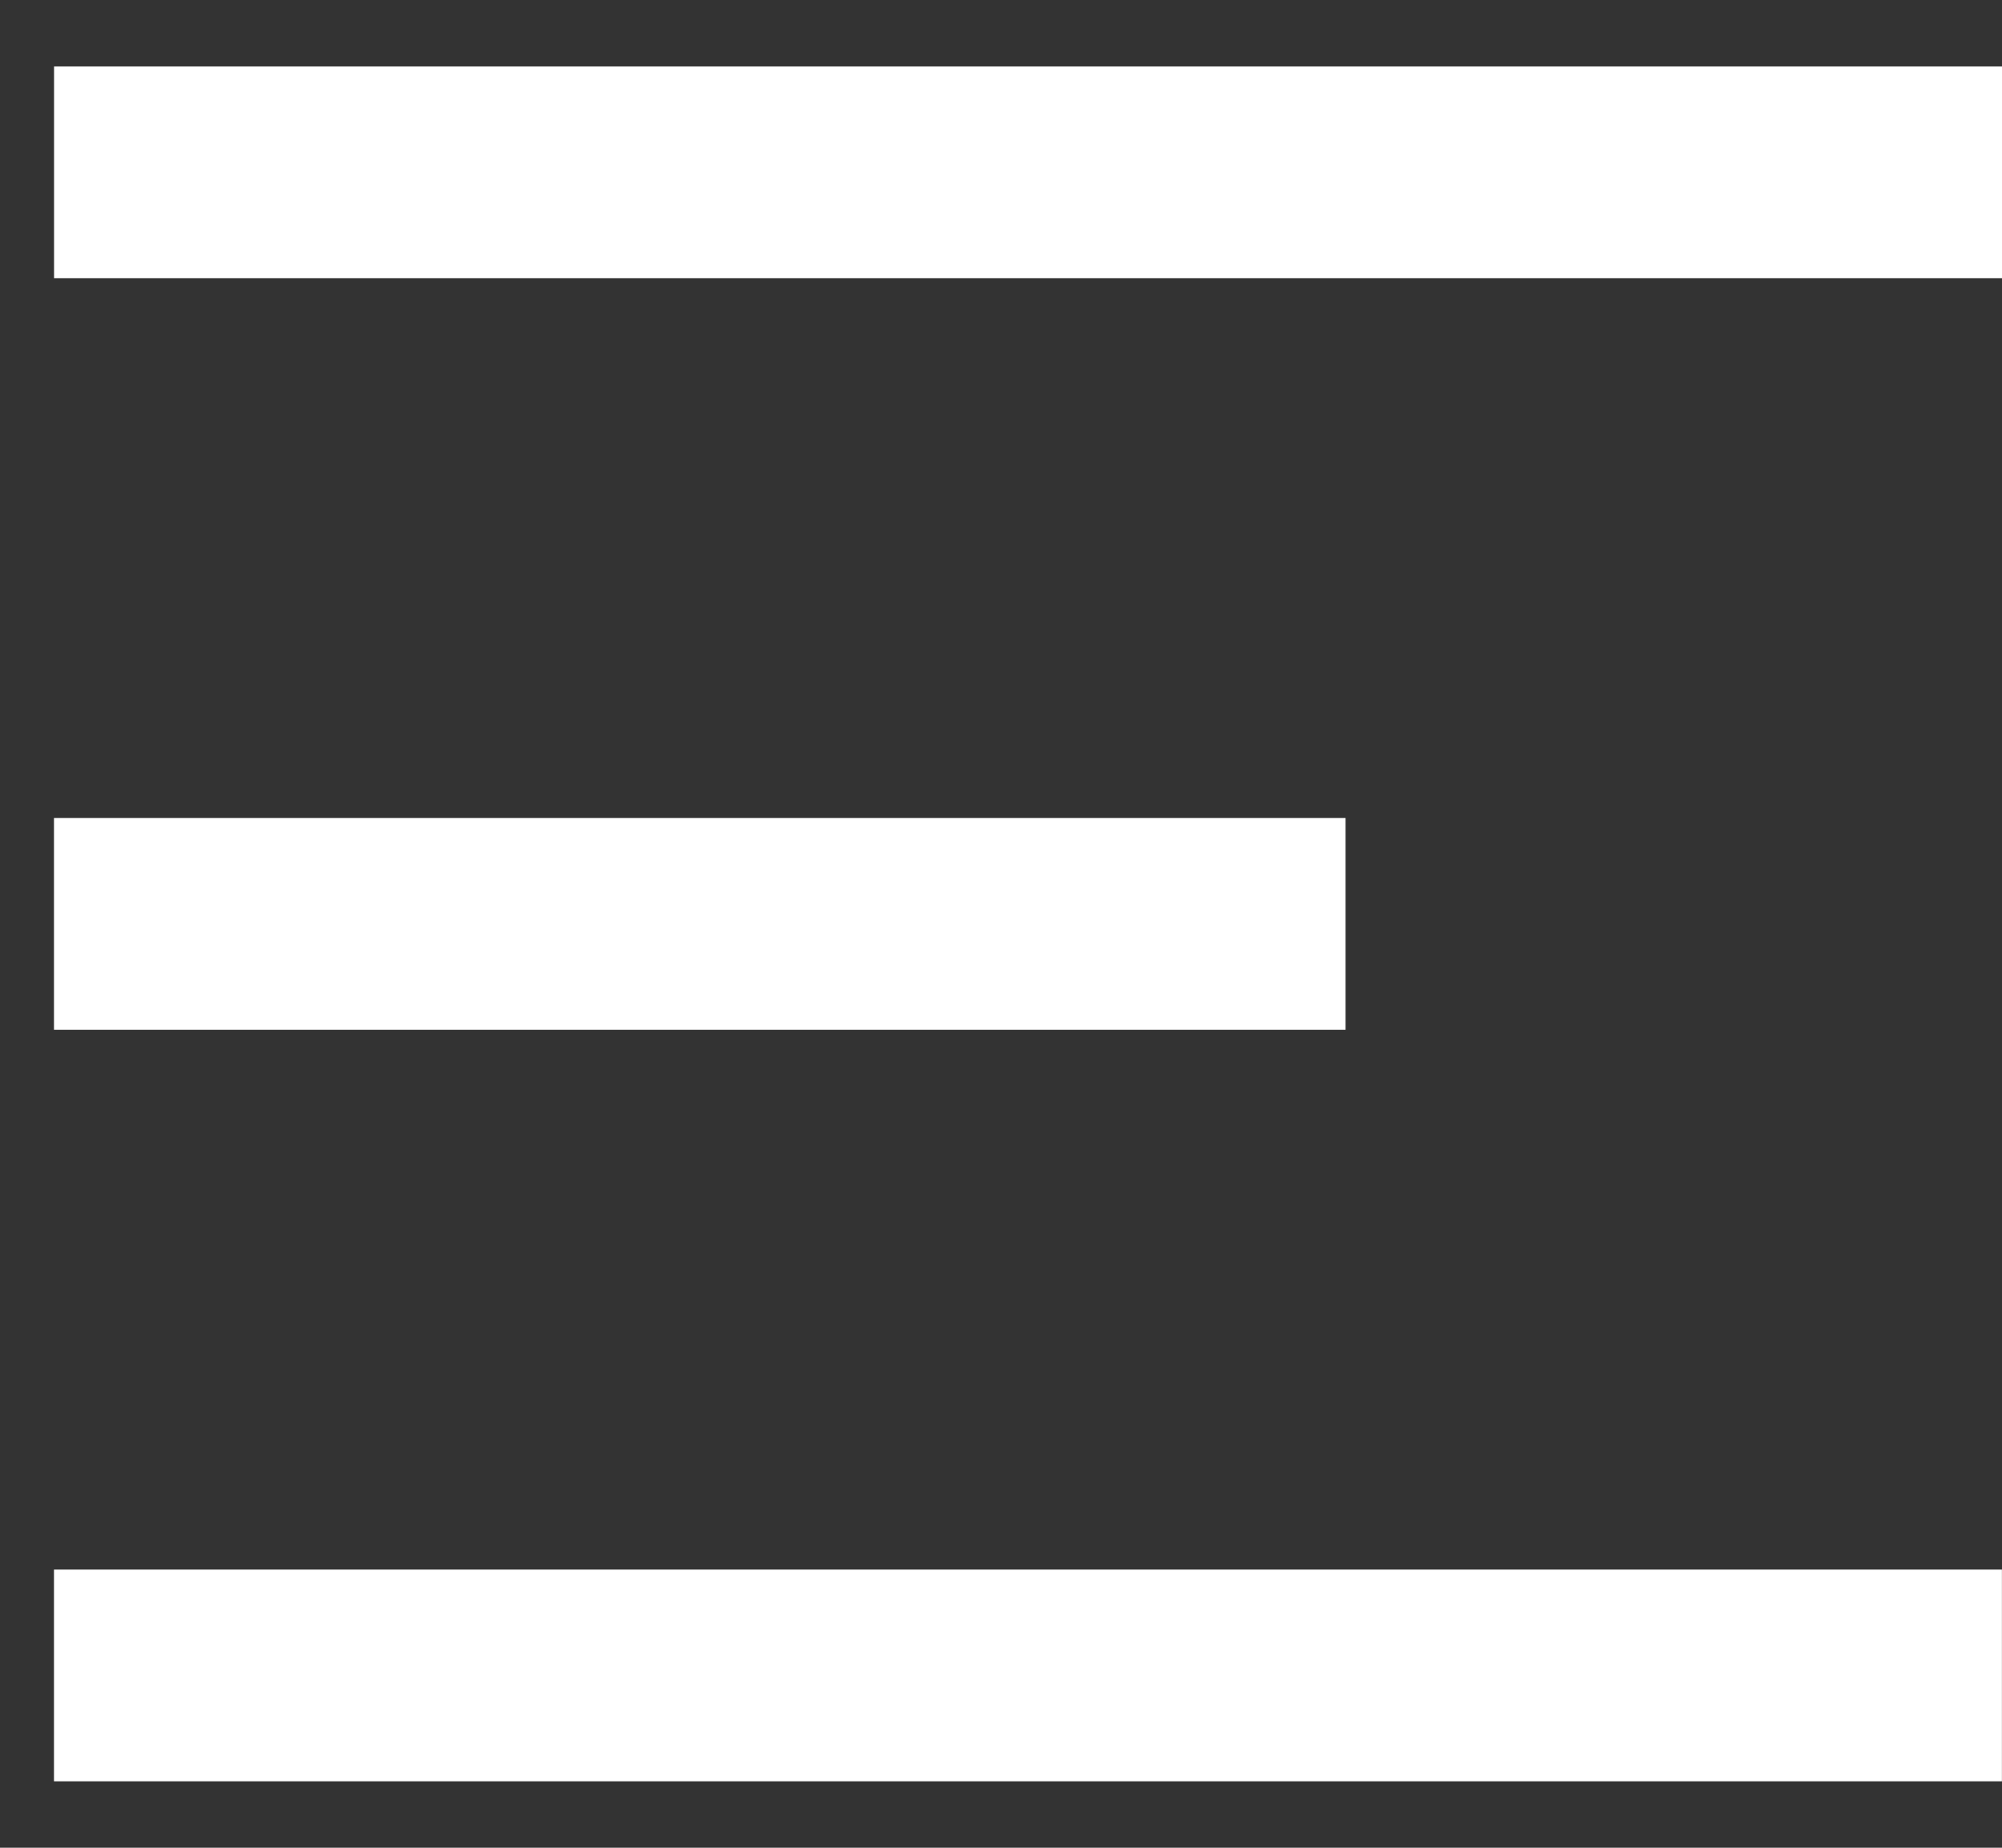 <svg width="26" height="24" viewBox="0 0 26 24" fill="none" xmlns="http://www.w3.org/2000/svg">
<rect x="0" y="0" width="26" height="24" fill="#333333" stroke="none"/>
<path d="M0.701 21.762H25.999" stroke="white" stroke-width="2.75" stroke-miterlimit="10"/>
<path d="M0.701 12H17.475" stroke="white" stroke-width="2.75" stroke-miterlimit="10"/>
<path d="M0.702 2.238H26" stroke="white" stroke-width="2.75" stroke-miterlimit="10"/>
</svg>
